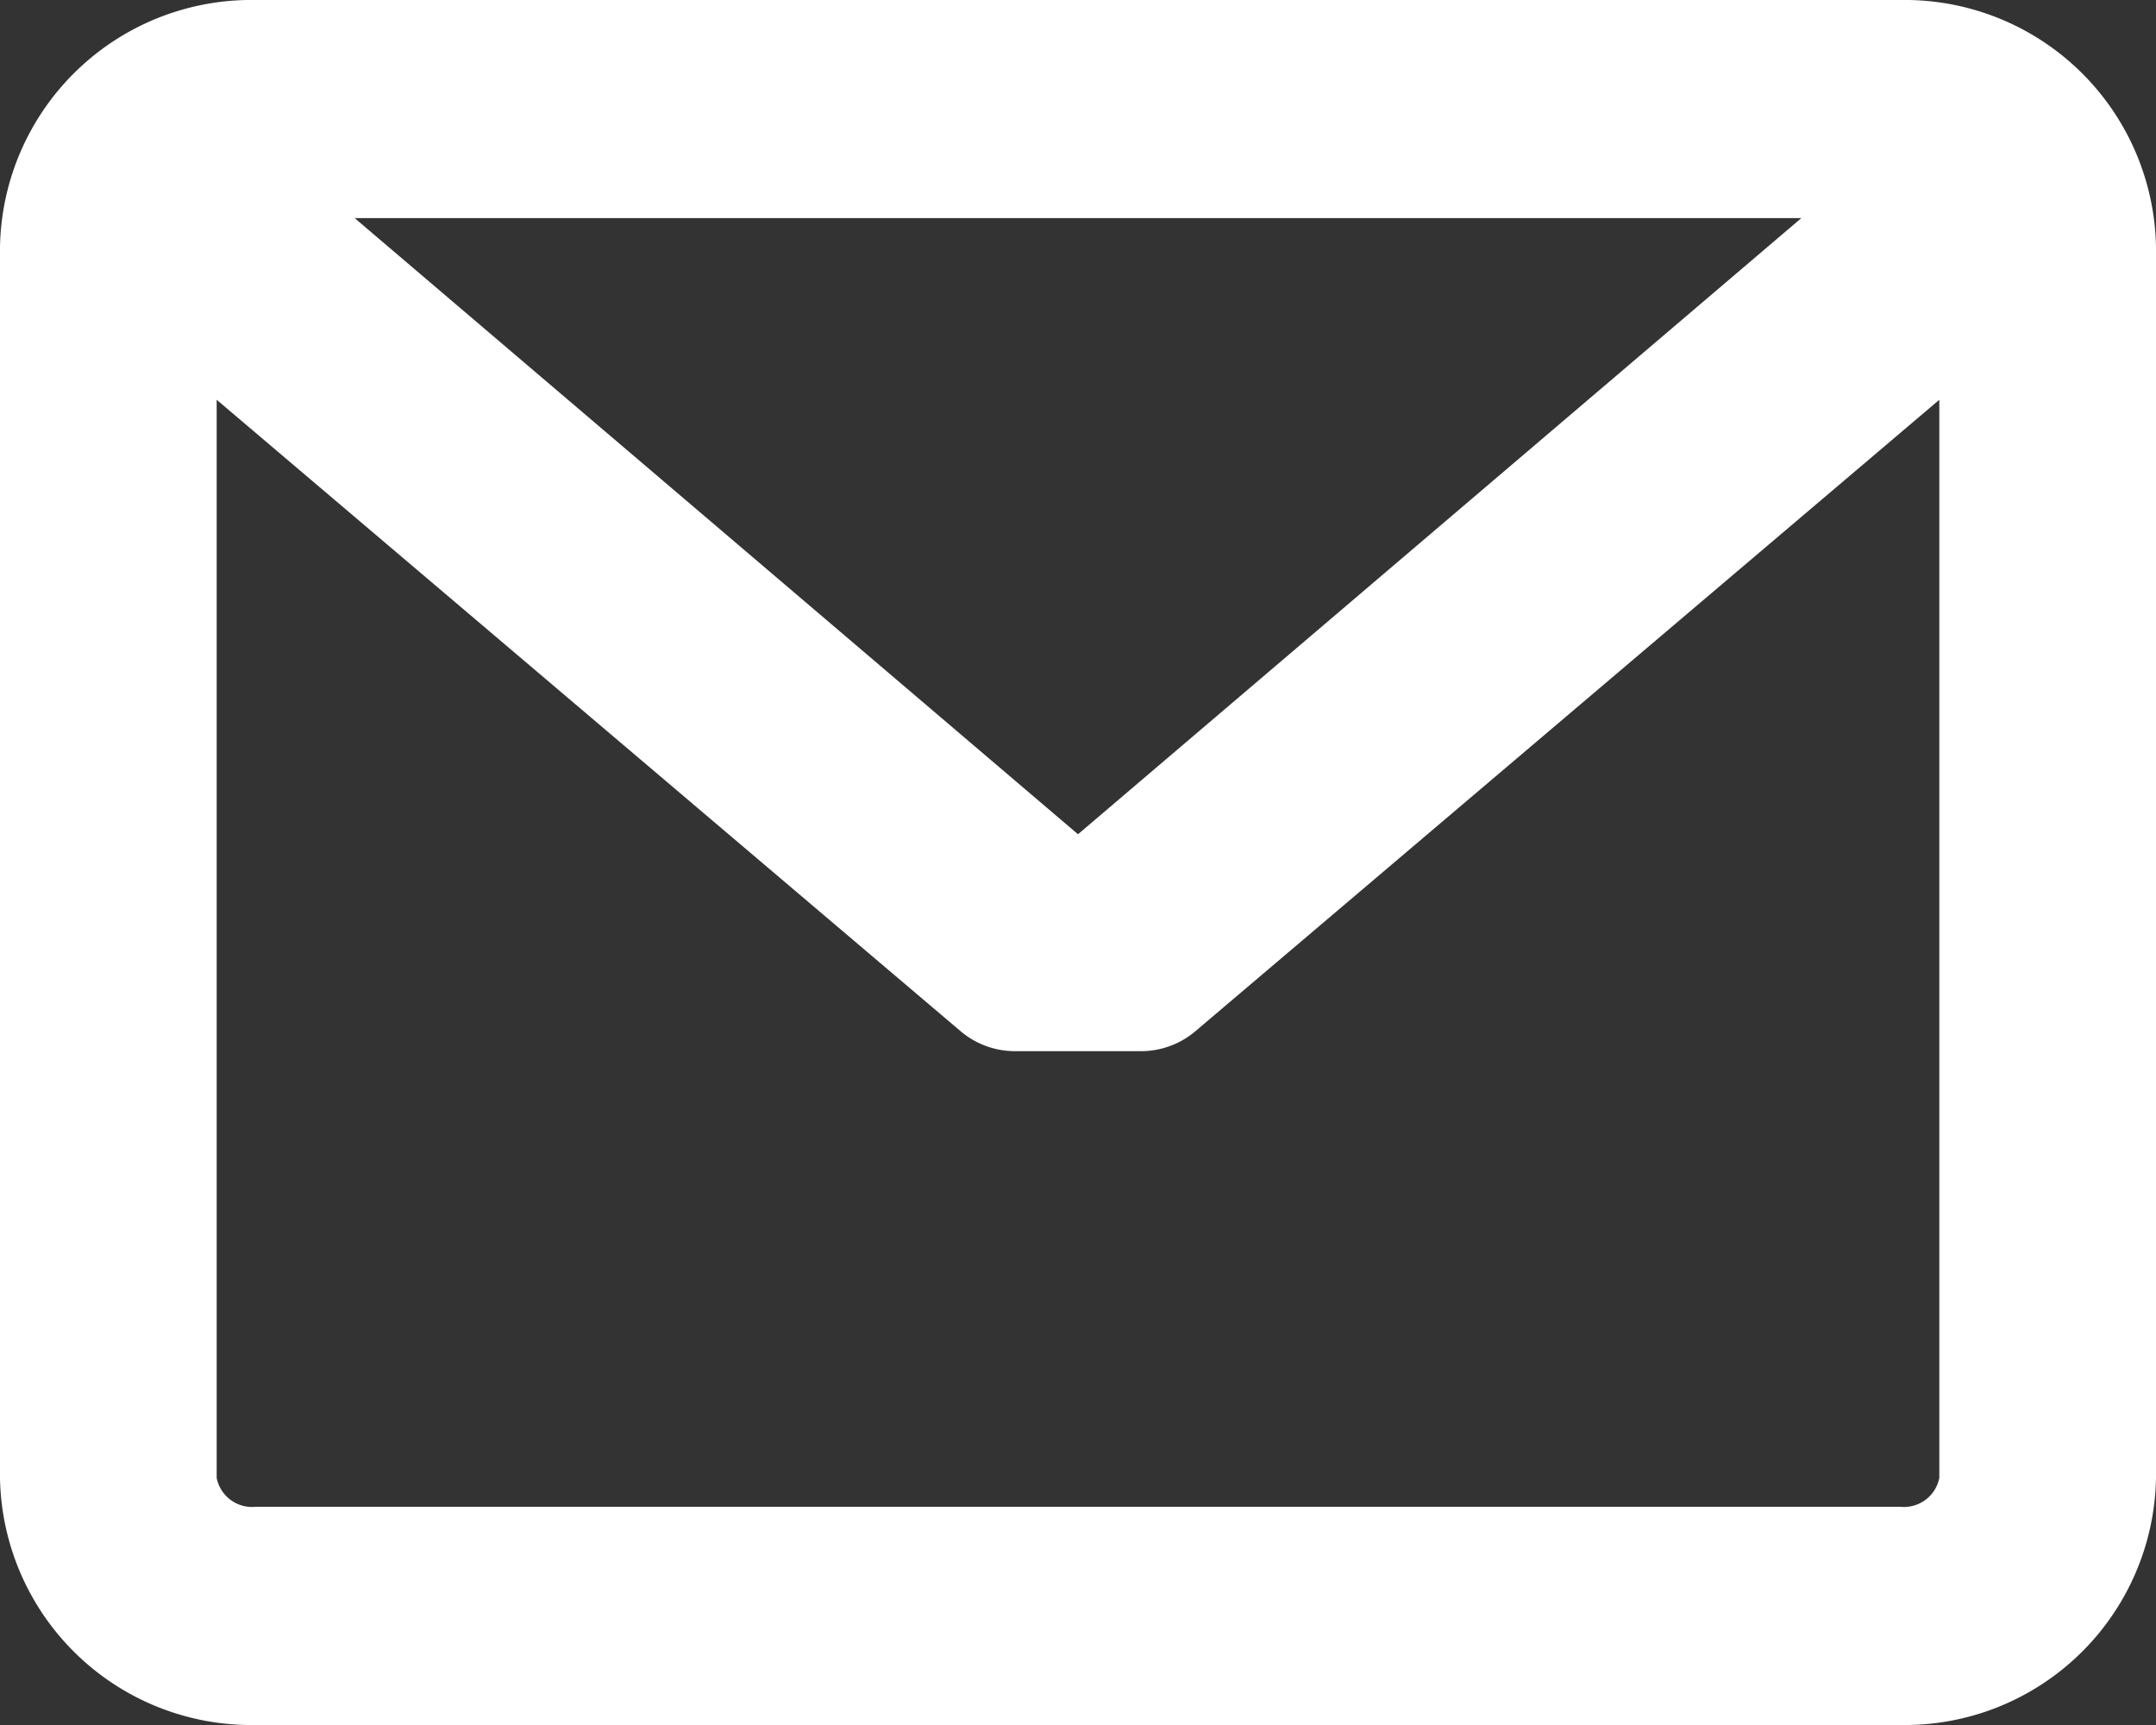 <svg xmlns="http://www.w3.org/2000/svg" width="20" height="16" viewBox="0 0 20 16">
  <rect x="0" y="0" width="20" height="16" fill="#333333" stroke="none"/>
  <defs>
    <style>
      .cls-1 {
        fill: #fff;
        fill-rule: evenodd;
      }
    </style>
  </defs>
  <path id="Forma_1_copy" data-name="Forma 1 copy" class="cls-1" d="M1377.63,539h-15.26a2.332,2.332,0,0,0-2.37,2.292v11.416a2.332,2.332,0,0,0,2.37,2.292h15.26a2.332,2.332,0,0,0,2.37-2.292V541.292A2.332,2.332,0,0,0,1377.63,539Zm0,13.976h-15.26a0.334,0.334,0,0,1-.36-0.268v-10l6.9,5.856a0.781,0.781,0,0,0,.51.186h1.16a0.781,0.781,0,0,0,.51-0.186l6.9-5.856v10A0.334,0.334,0,0,1,1377.63,552.976Zm-7.63-6.238-6.71-5.715h13.42Z" transform="translate(-1360 -539)"/>
</svg>
